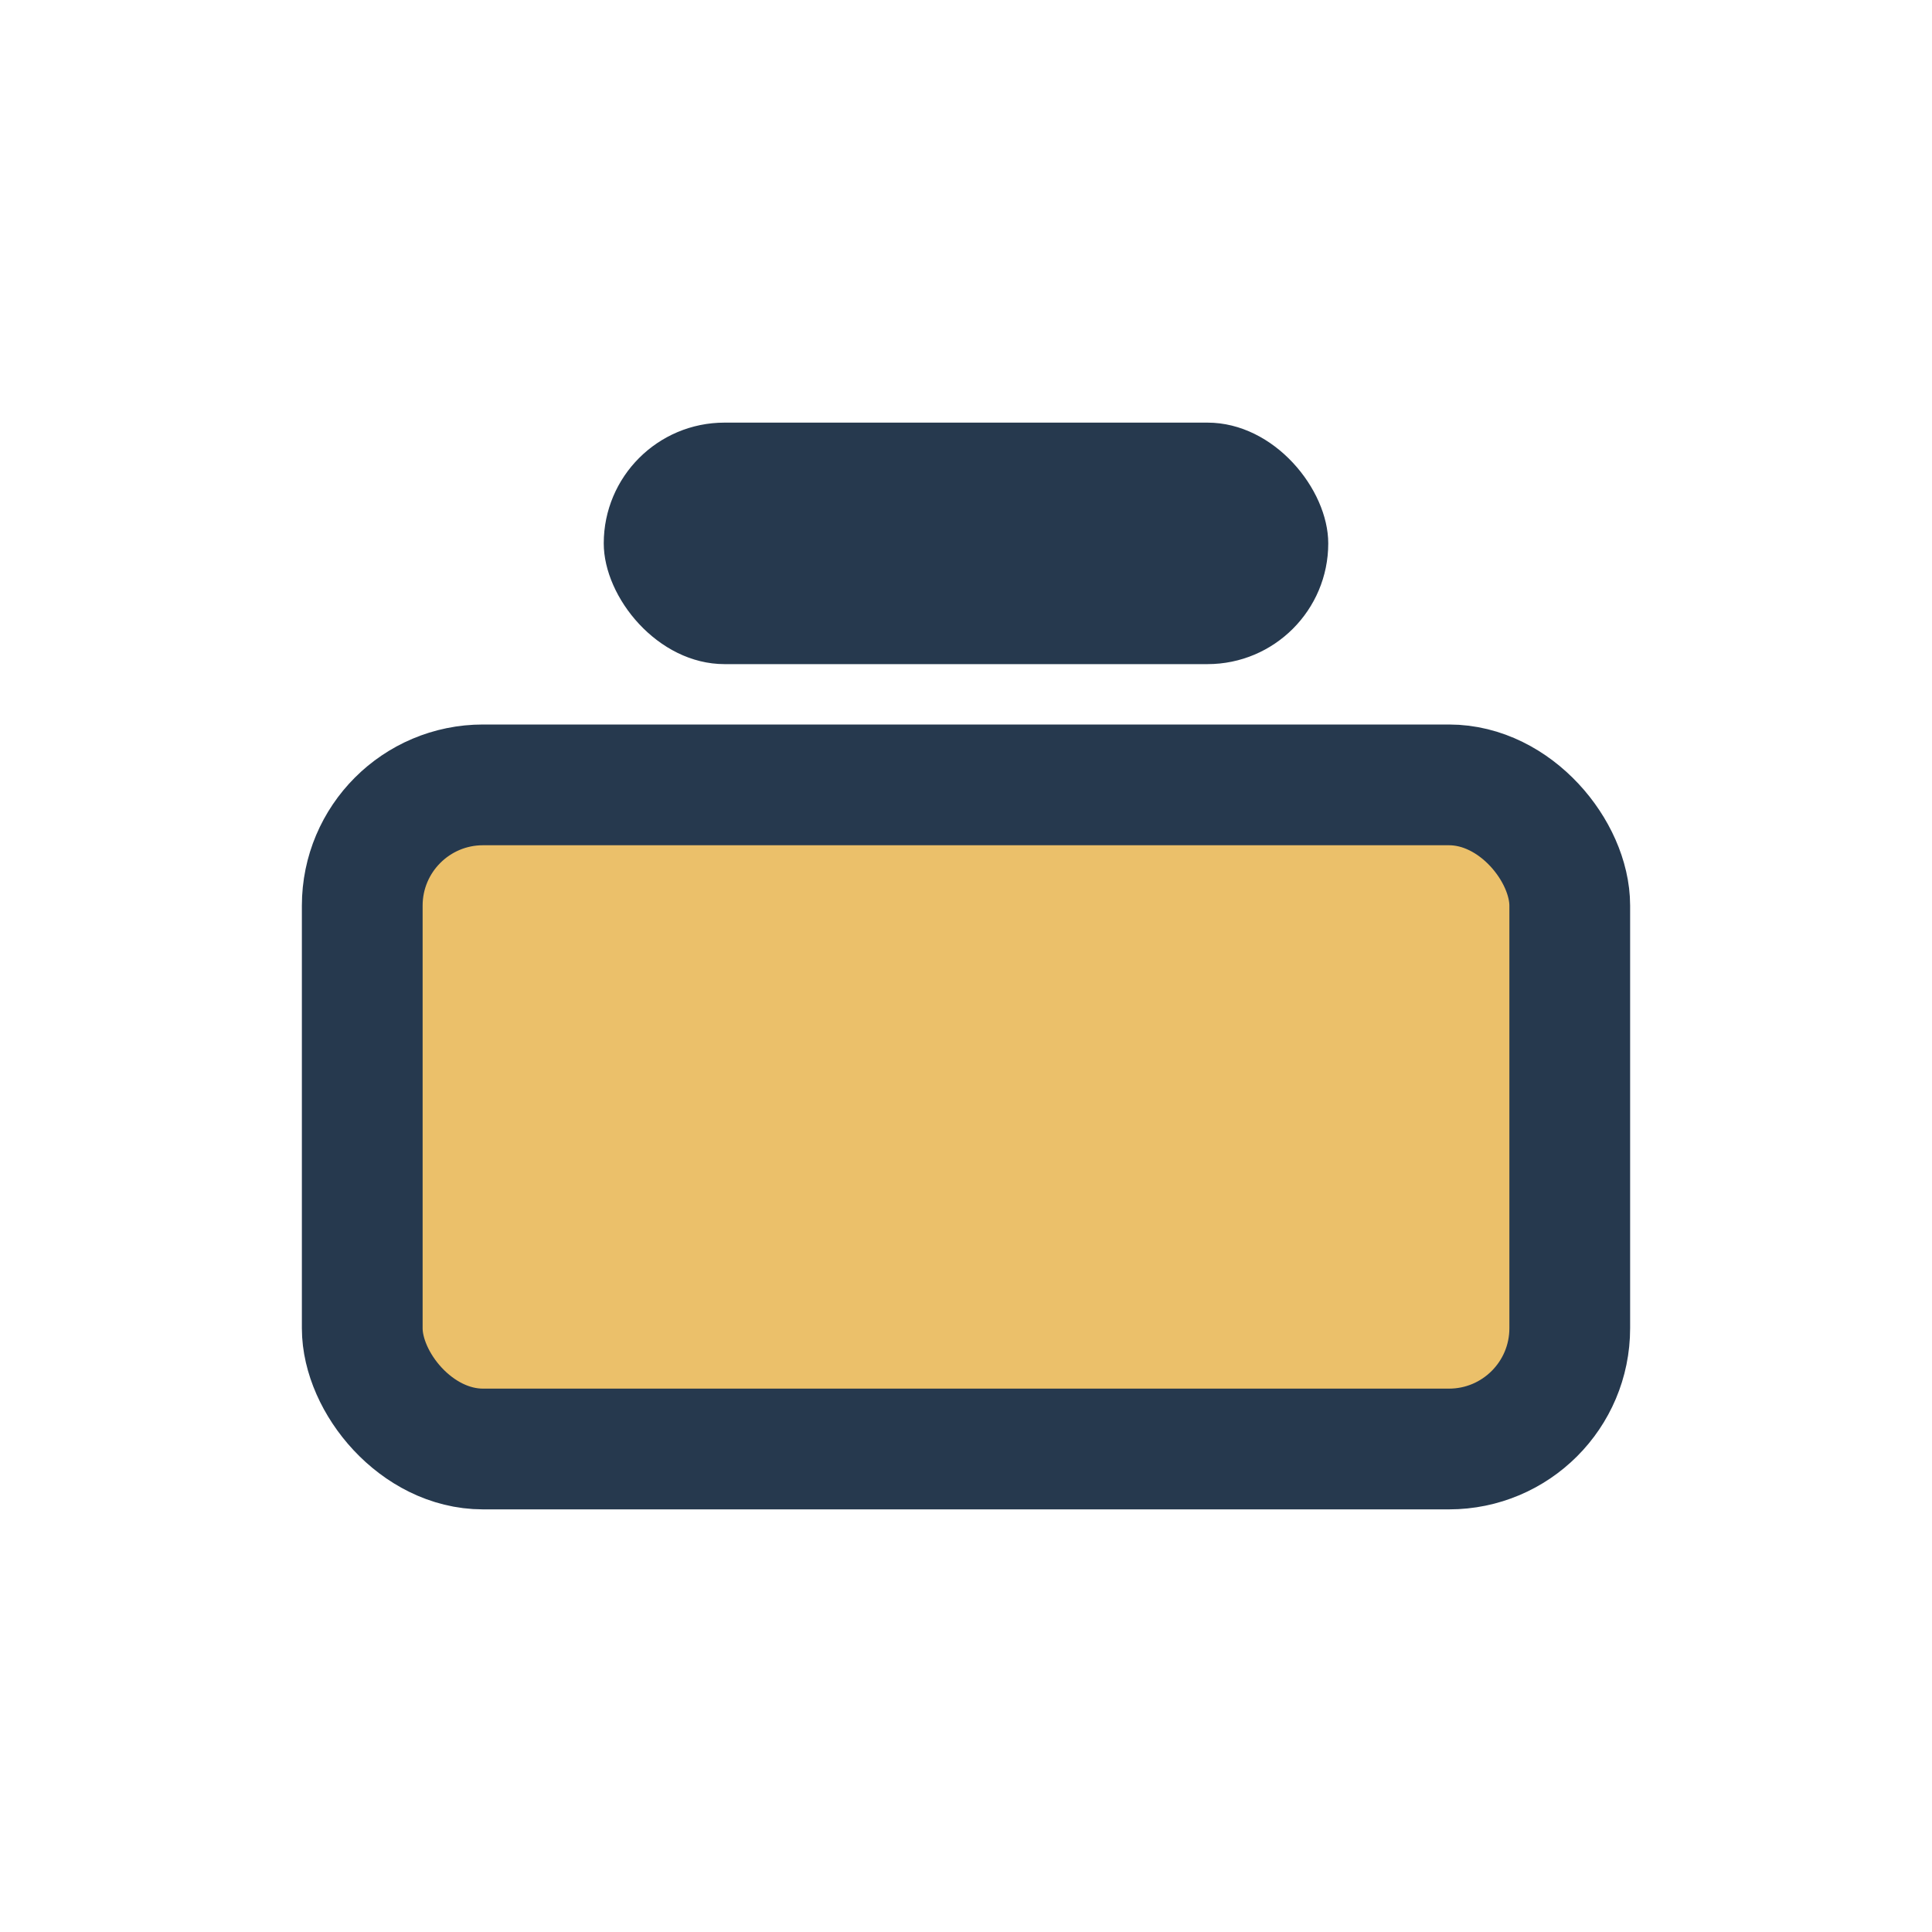 <?xml version="1.0" encoding="UTF-8"?>
<svg xmlns="http://www.w3.org/2000/svg" width="32" height="32" viewBox="0 0 32 32"><rect x="6" y="13" width="20" height="11" rx="2" fill="#EBC06A" stroke="#26394E" stroke-width="2"/><rect x="10" y="7" width="12" height="4" rx="2" fill="#26394E"/></svg>